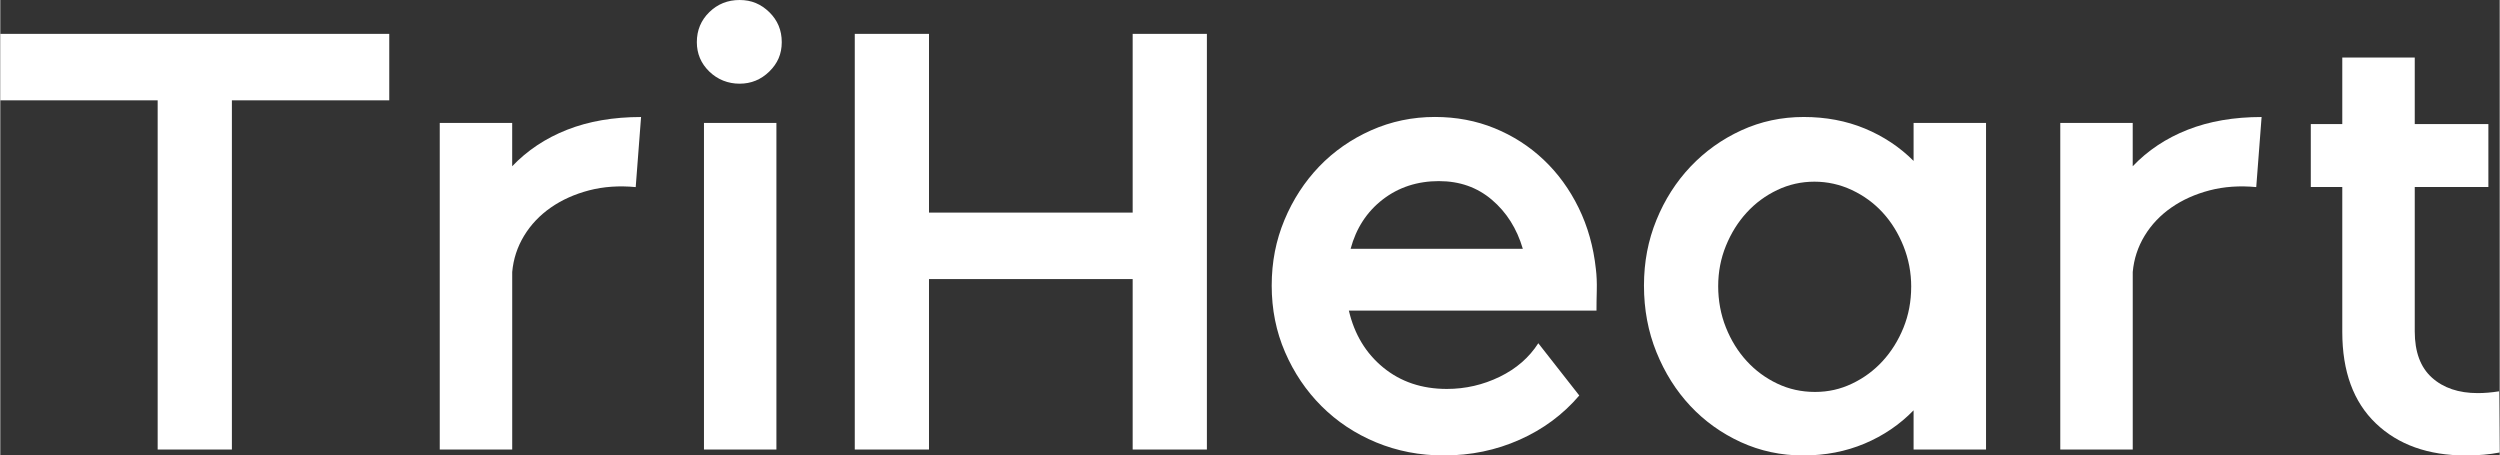 <svg xmlns="http://www.w3.org/2000/svg" id="a" width="14.6in" height="2.66in" viewBox="0 0 1050.95 191.52"><rect x="0" y="0" width="1050.95" height="191.52" fill="#333333" stroke="none"/><path d="M66.17,42.19H0V14.23h163.55v27.96h-66.17v146.82h-31.21s0-146.82,0-146.82Z" fill="#fff"></path><path d="M184.78,189.01V51.68h30.46v18.23c6.32-6.65,14.03-11.78,23.1-15.35s19.43-5.36,31.09-5.36l-2.25,29.47c-6.99-.66-13.53-.21-19.6,1.37-6.07,1.59-11.45,4-16.1,7.24-4.67,3.25-8.41,7.2-11.24,11.86-2.83,4.67-4.5,9.74-4.99,15.23v74.66h-30.46Z" fill="#fff"></path><path d="M292.88,17.72c0-4.99,1.75-9.2,5.24-12.61,3.5-3.41,7.74-5.11,12.74-5.11s8.99,1.71,12.49,5.11c3.5,3.42,5.24,7.61,5.24,12.61s-1.75,8.95-5.24,12.36c-3.5,3.42-7.66,5.11-12.49,5.11s-9.24-1.71-12.74-5.11-5.24-7.53-5.24-12.36ZM295.88,189.01V51.68h30.46v137.33h-30.46Z" fill="#fff"></path><path d="M359.29,14.23h31.21v75.16h85.64V14.23h31.21v174.79h-31.21v-71.67h-85.64v71.67h-31.21V14.23Z" fill="#fff"></path><path d="M567.04,130.58c2.33,9.99,7.15,17.98,14.48,23.97,7.32,5.99,16.23,8.99,26.72,8.99,7.82,0,15.23-1.71,22.23-5.11,6.99-3.41,12.4-8.11,16.23-14.11l17.23,21.98c-6.82,7.99-15.19,14.2-25.09,18.6-9.91,4.41-20.52,6.61-31.84,6.61-10.16,0-19.64-1.84-28.46-5.49s-16.48-8.74-22.98-15.23-11.61-14.07-15.35-22.73c-3.75-8.65-5.61-17.98-5.61-27.97s1.79-19.02,5.36-27.59,8.45-16.06,14.6-22.48c6.15-6.4,13.45-11.49,21.85-15.23s17.35-5.61,26.84-5.61c8.99,0,17.35,1.59,25.09,4.75,7.74,3.17,14.6,7.57,20.6,13.24s10.9,12.41,14.73,20.23c3.83,7.82,6.24,16.4,7.24,25.72.33,2.67.46,5.66.38,8.99-.09,3.33-.12,6.16-.12,8.49h-104.15ZM605,76.15c-9.16,0-17.06,2.59-23.73,7.74-6.66,5.16-11.16,12.07-13.49,20.73h72.41c-2.5-8.49-6.82-15.35-12.99-20.6s-13.57-7.86-22.23-7.86h0Z" fill="#fff"></path><path d="M804.5,189.01v-16.48c-5.82,5.99-12.7,10.66-20.6,13.99-7.91,3.33-16.52,4.99-25.84,4.99s-18.06-1.88-26.22-5.61c-8.16-3.75-15.23-8.82-21.23-15.23-5.99-6.4-10.74-13.94-14.24-22.6-3.5-8.65-5.24-17.98-5.24-27.97s1.75-19.02,5.24-27.59,8.28-16.06,14.36-22.48c6.07-6.4,13.2-11.49,21.35-15.23s16.89-5.61,26.22-5.61,17.89,1.62,25.72,4.86c7.82,3.25,14.64,7.78,20.48,13.61v-15.98h30.46v137.33h-30.46v.02ZM803.5,120.59c0-5.99-1.09-11.69-3.25-17.1-2.17-5.4-5.07-10.11-8.74-14.11s-7.99-7.15-12.99-9.49c-4.99-2.33-10.24-3.5-15.73-3.5s-10.7,1.17-15.6,3.5c-4.91,2.34-9.2,5.49-12.86,9.49-3.67,4-6.57,8.66-8.74,13.99s-3.25,10.99-3.25,16.98,1.08,11.95,3.25,17.35c2.16,5.41,5.07,10.11,8.74,14.11,3.66,4,7.95,7.16,12.86,9.49,4.9,2.34,10.2,3.5,15.85,3.5s10.7-1.16,15.6-3.5c4.9-2.33,9.2-5.49,12.86-9.49s6.57-8.65,8.74-13.99c2.16-5.32,3.25-11.07,3.25-17.23h0Z" fill="#fff"></path><path d="M866.18,189.01V51.68h30.46v18.23c6.32-6.65,14.03-11.78,23.1-15.35s19.43-5.36,31.09-5.36l-2.25,29.47c-6.99-.66-13.53-.21-19.6,1.37-6.07,1.59-11.45,4-16.1,7.24-4.67,3.25-8.41,7.2-11.24,11.86-2.83,4.67-4.5,9.74-4.99,15.23v74.66h-30.46Z" fill="#fff"></path><path d="M1050.94,190.26c-4.17.83-8.91,1.25-14.24,1.25-15.81,0-28.43-4.5-37.83-13.49-9.41-8.99-14.11-21.81-14.11-38.45v-60.93h-13.24v-26.47h13.24v-27.97h30.47v27.97h30.96v26.47h-30.96v60.68c0,8.66,2.41,15.15,7.24,19.48,4.82,4.33,11.24,6.49,19.23,6.49,2.83,0,5.82-.25,8.99-.75l.25,25.72h0Z" fill="#fff"></path></svg>